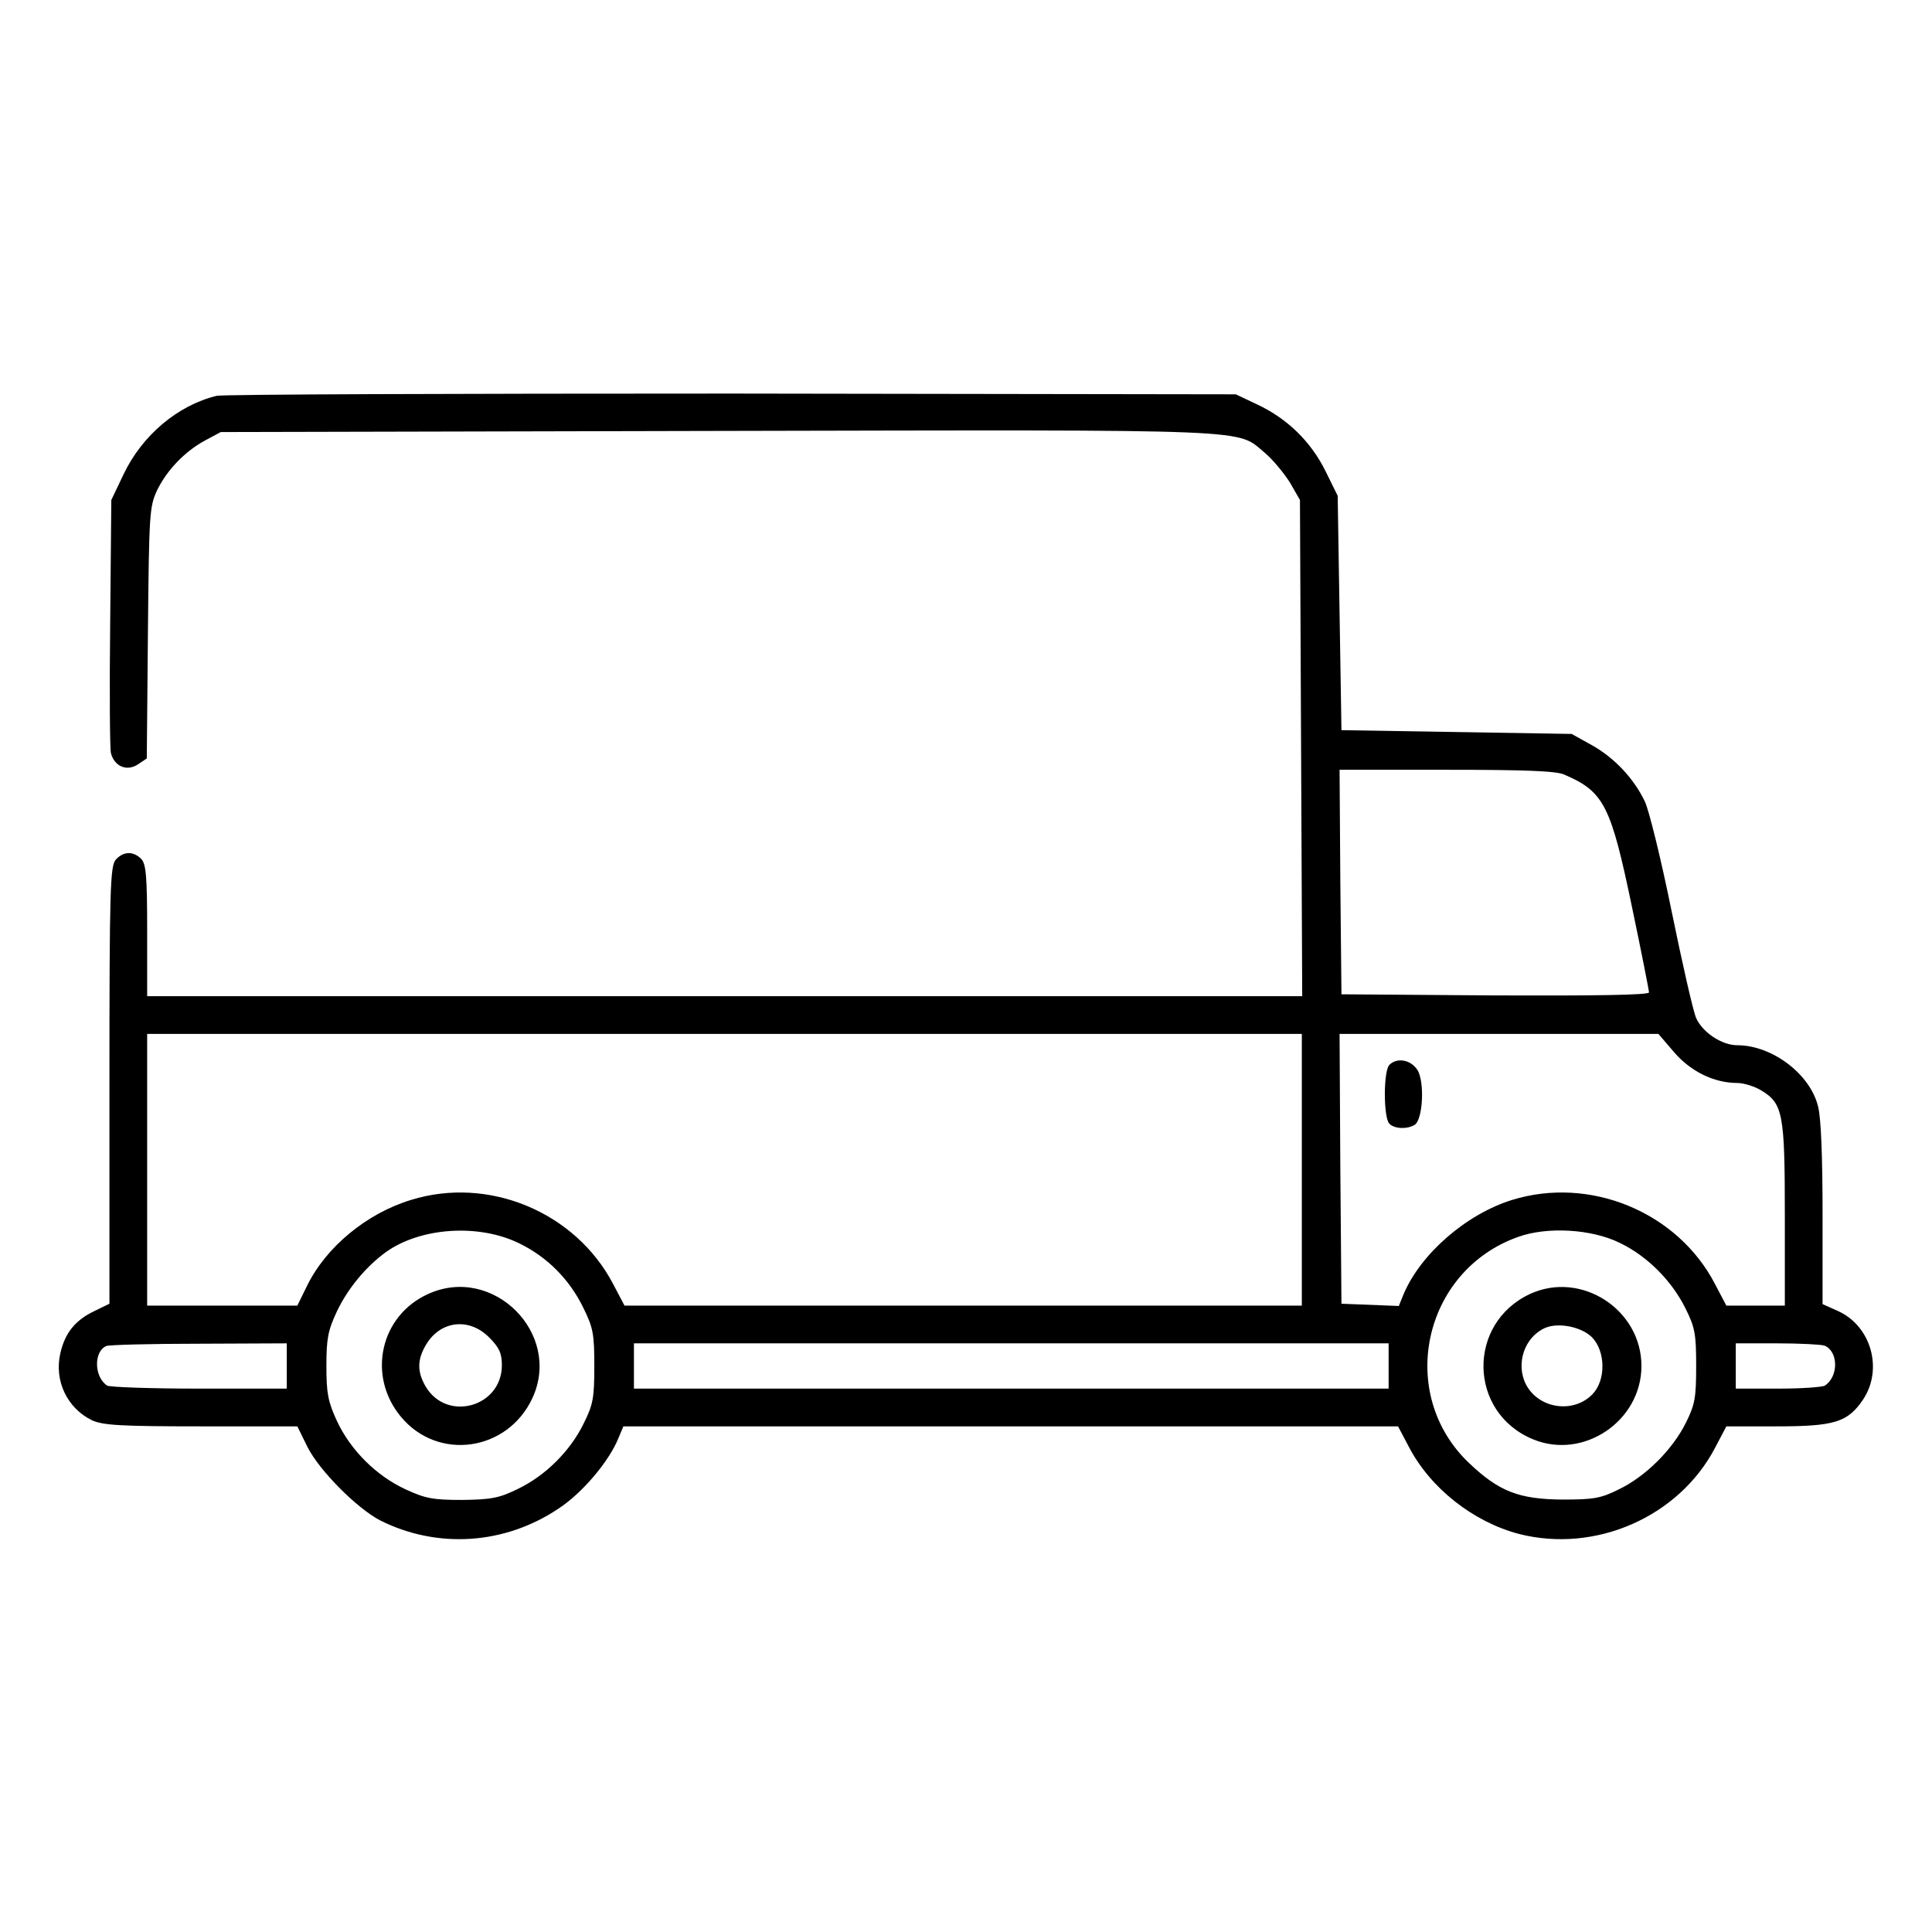 <svg version="1.0" xmlns="http://www.w3.org/2000/svg" width="682.667" height="682.667" viewBox="0 0 512 512">
    <path d="M57.4 104.9c-10.3 2.5-19.8 10.5-24.7 20.9l-3.2 6.7-.3 32.4c-.2 17.9-.1 33.5.2 34.7.9 3.5 4.2 4.9 7.1 3l2.4-1.6.3-33.2c.3-31.5.4-33.5 2.4-37.8 2.6-5.4 7.4-10.4 12.8-13.3l4.1-2.2 131.9-.3c145.3-.3 137-.6 144.9 5.9 2 1.7 4.9 5.2 6.5 7.7l2.7 4.7.3 65.7.3 65.8H39v-17.4c0-14.5-.3-17.7-1.6-19-2.1-2.1-4.7-2-6.7.2-1.5 1.7-1.7 7.3-1.7 59.8v57.9l-4.1 2c-5 2.4-7.7 5.8-8.9 11.1-1.7 7.3 1.8 14.6 8.4 17.8 2.9 1.3 7.4 1.6 28.9 1.6h25.5l2.7 5.5c3.2 6.3 13.1 16.2 19.2 19.4 15.1 7.6 33 6.5 47.3-3.1 6.3-4.1 13.4-12.5 15.9-18.7l1.3-3.1h205.3l2.9 5.5c5.7 10.9 17 19.8 29.1 23 20.3 5.2 42.4-4.5 52-22.8l3-5.7h13.3c15.5 0 18.9-1.1 23-7.2 5.3-8.1 2-19.5-6.8-23.4l-4-1.8v-23.8c0-15-.4-25.7-1.2-28.6-2.1-8.6-12.2-16.2-21.4-16.2-4.1 0-9.2-3.4-10.9-7.2-.8-1.8-3.7-14.6-6.5-28.3-2.8-13.8-6-26.8-7.1-29.1-2.9-6.1-8.1-11.6-14-14.9l-5.4-3-30.5-.5-30.5-.5-.5-31-.5-31.1-3.2-6.5c-3.9-7.9-10.2-14-18.1-17.7l-5.7-2.7-133.5-.2c-73.4 0-134.9.2-136.6.6zm357.2 100.4c10.5 4.5 12.3 8.2 17.9 35.1 2.5 11.9 4.5 22.1 4.5 22.6 0 .7-14.4.9-40.7.8l-40.8-.3-.3-29.8-.2-29.7h28.4c20.5 0 29.2.3 31.2 1.3zM345 310v36H165.5l-3-5.7c-10-19.1-33-28.7-53.6-22.3-11.8 3.6-22.5 12.5-27.5 22.7l-2.6 5.3H39v-72h306v36zm98.7-31.1c4.4 5.1 10.6 8.1 16.7 8.1 1.7 0 4.6.9 6.4 2 5.7 3.5 6.2 6.1 6.2 33v24h-15.5l-3-5.7c-9.9-19.1-33.1-28.7-53.8-22.3-12.2 3.8-24.2 14.3-28.7 24.9l-1.3 3.2-7.6-.3-7.6-.3-.3-35.8-.2-35.7h84.5l4.2 4.9zm-306.1 50.6c7.4 3.6 13.3 9.5 17 17.1 2.6 5.3 2.9 6.9 2.9 15.4 0 8.4-.3 10.2-2.8 15.2-3.6 7.4-10.2 13.9-17.5 17.4-4.9 2.4-7 2.8-14.7 2.9-7.8 0-9.8-.4-15-2.8-7.8-3.6-14.6-10.4-18.2-18.1-2.4-5.2-2.8-7.4-2.8-14.6 0-7.2.4-9.4 2.8-14.5 2.8-5.9 7.6-11.8 13-15.7 9.1-6.5 24.5-7.6 35.3-2.3zm291.7-.1c7.3 3.5 13.8 10.1 17.4 17.4 2.5 5 2.8 6.8 2.8 15.2 0 8.3-.3 10.2-2.7 15-3.5 7.1-10.7 14.3-17.8 17.7-4.8 2.4-6.7 2.7-15 2.7-11.4-.1-16.7-2.1-24.6-9.6-19.4-18.3-12.4-51 12.9-60 7.7-2.8 19.6-2.1 27 1.6zM76 362v6H52.8c-12.8 0-23.8-.4-24.4-.8-3.5-2.3-3.6-9.1-.2-10.5.7-.3 11.8-.6 24.6-.6L76 356v6zm292 0v6H168v-12h200v6zm115.5-5.4c3.7 1.5 3.8 8.2.1 10.6-.6.4-6.2.8-12.3.8H460v-12h10.9c6 0 11.7.3 12.6.6z"/>
    <path d="M368.2 282.2c-1.6 1.6-1.6 14 0 15.6 1.4 1.4 4.7 1.5 6.7.3 2.2-1.4 2.7-11.5.7-14.6-1.8-2.7-5.4-3.3-7.4-1.3zM113.5 342.9c-12.7 5.7-16.3 21.6-7.3 32.5 9.8 11.9 28.3 9.3 34.9-4.9 7.9-17.1-10.4-35.4-27.6-27.6zm16.1 11.5c2.7 2.7 3.4 4.2 3.4 7.4 0 11-14.4 15.1-20.1 5.8-2.4-4-2.4-7.3.1-11.4 3.8-6.2 11.3-7.1 16.6-1.8zM405.5 342.9c-16.8 7.8-16.4 31.4.7 38.5 13.4 5.6 28.8-4.8 28.8-19.4 0-15-16-25.3-29.5-19.1zm16.4 11.5c3.6 3.7 3.7 11.3.2 15-5 5.3-14.3 4-17.7-2.5-2.8-5.5-.4-12.6 5.1-15 3.5-1.5 9.6-.3 12.4 2.5z"/>
</svg>
